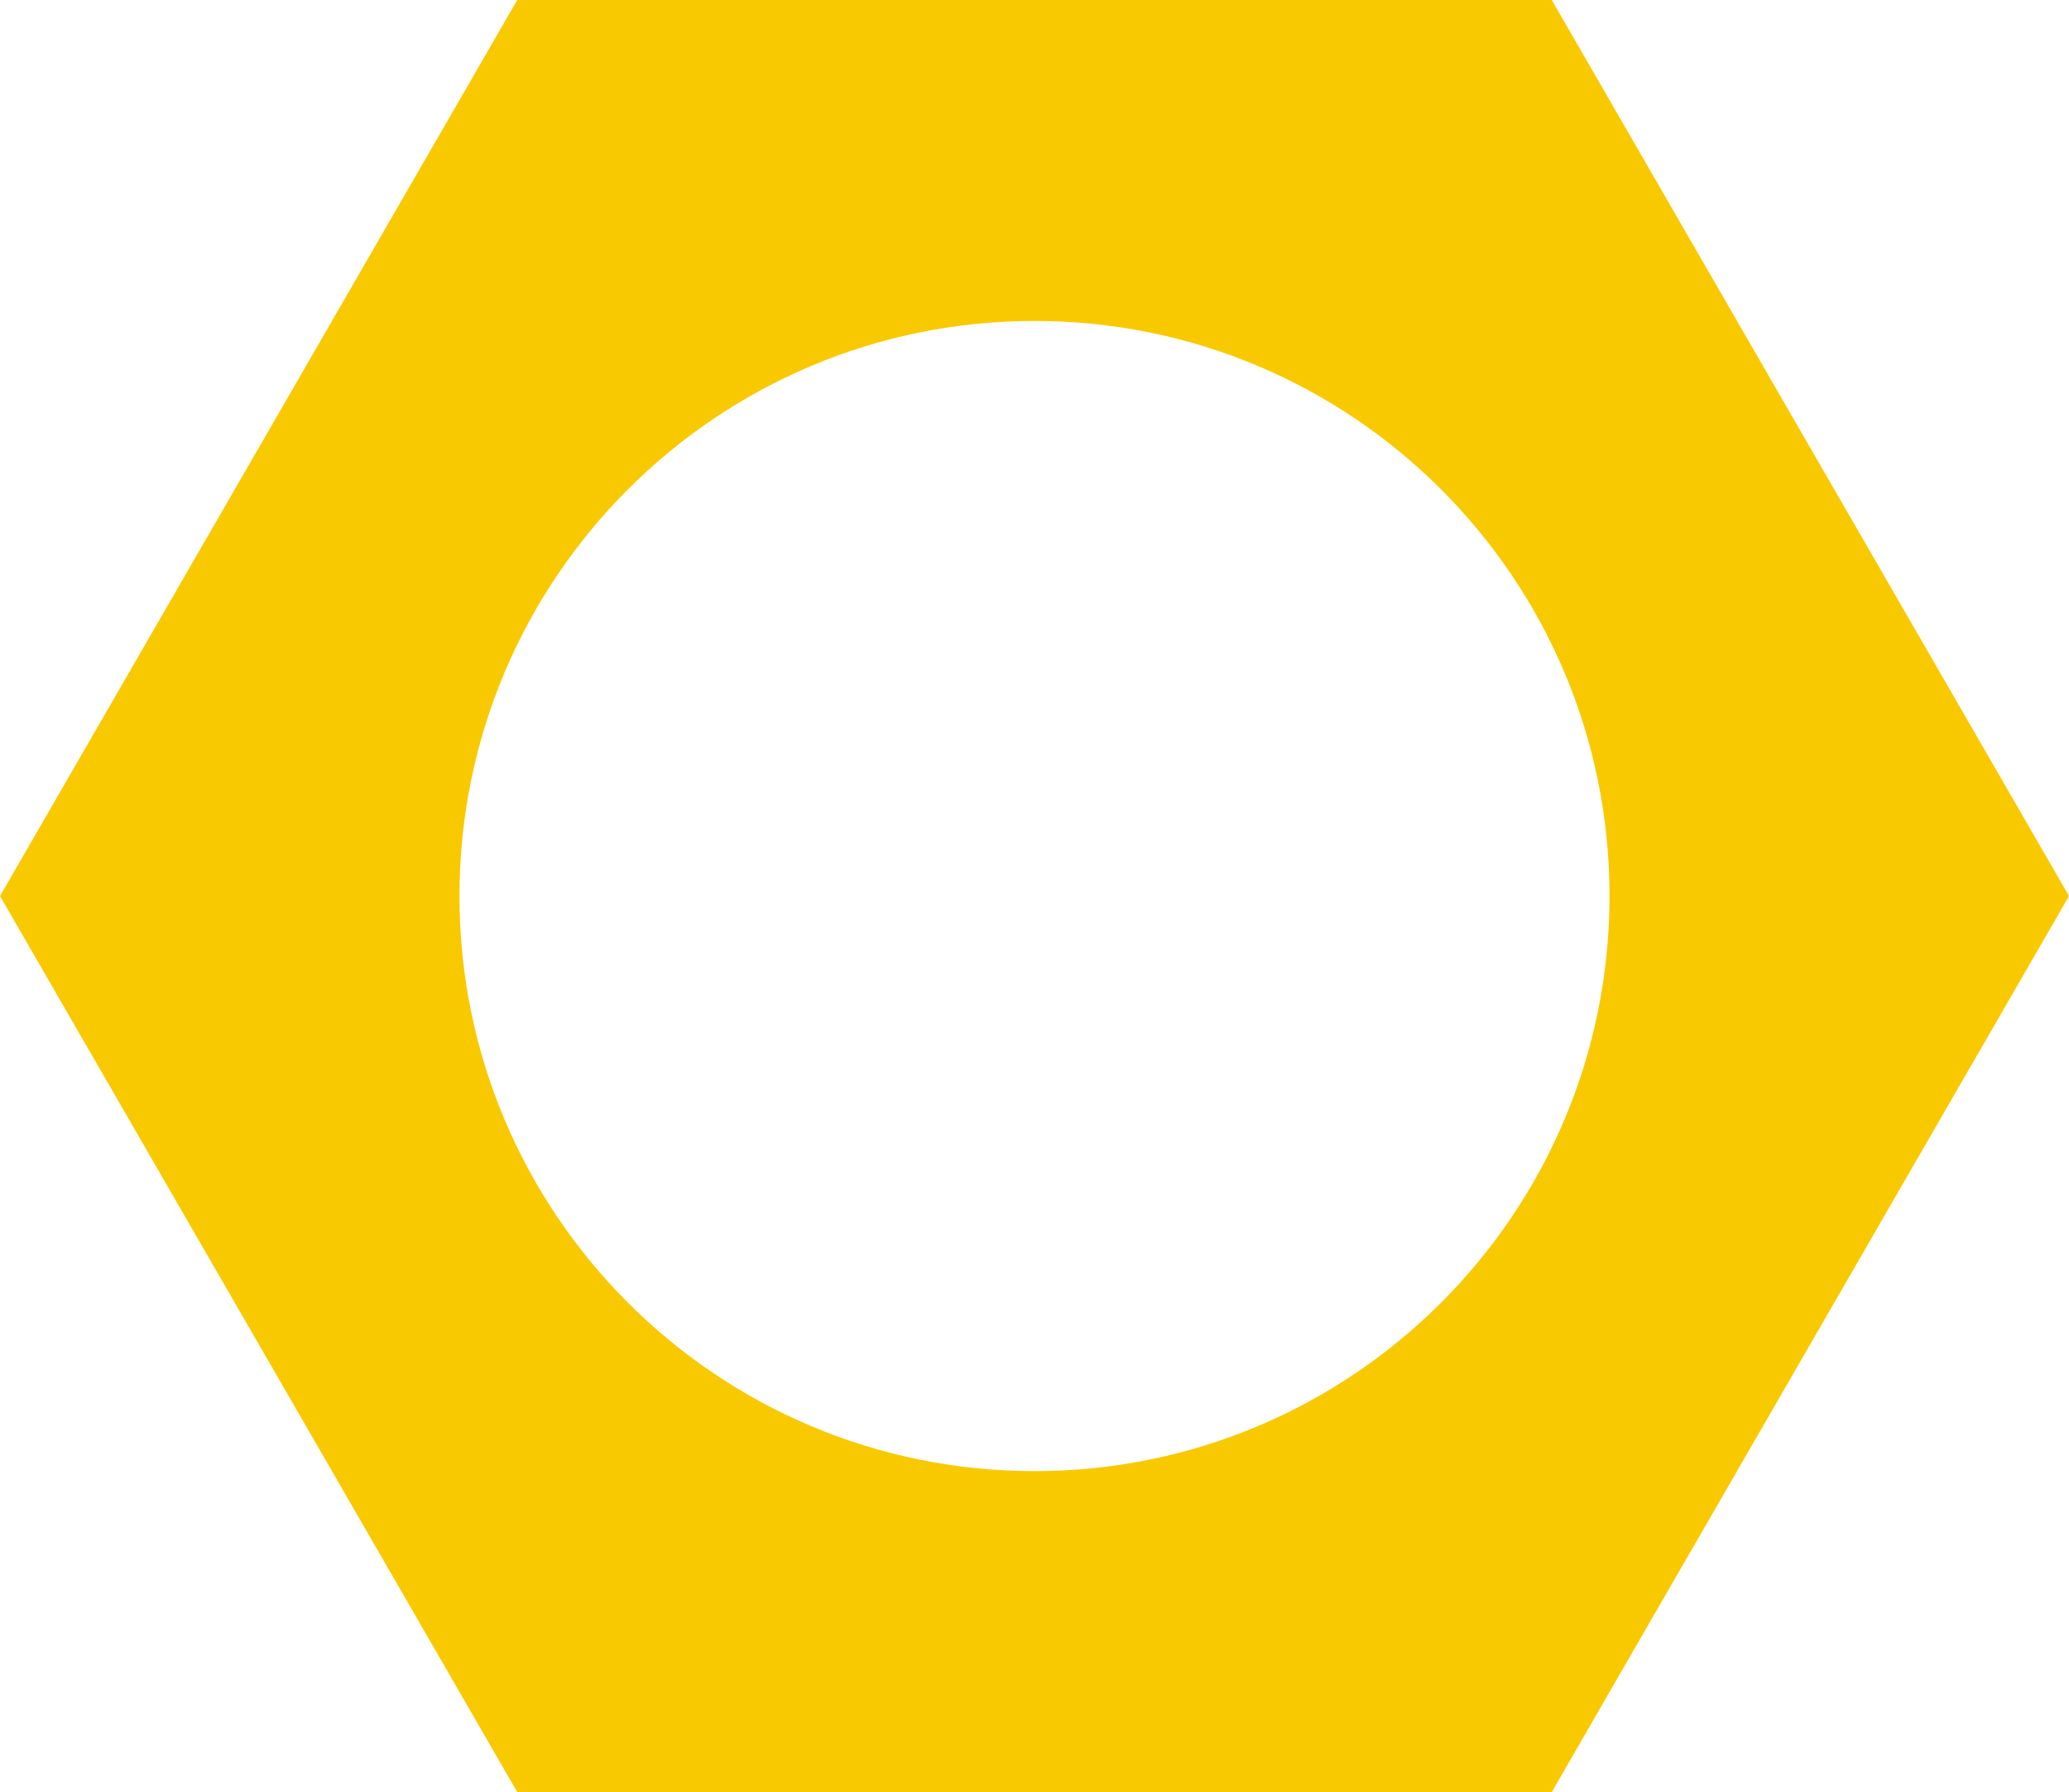 <svg xmlns="http://www.w3.org/2000/svg" id="Livello_2" data-name="Livello 2" viewBox="0 0 1468.81 1272.03"><defs><style>      .cls-1 {        fill: #f9c900;        stroke-width: 0px;      }    </style></defs><g id="Livello_1-2" data-name="Livello 1"><path class="cls-1" d="M1101.61,0H367.2L0,636.02l367.2,636.01h734.41l367.2-636.01L1101.61,0ZM734.41,1044.22c-225.45,0-408.21-182.76-408.21-408.2s182.76-408.21,408.21-408.21,408.21,182.76,408.21,408.21-182.76,408.2-408.21,408.2Z"></path></g></svg>